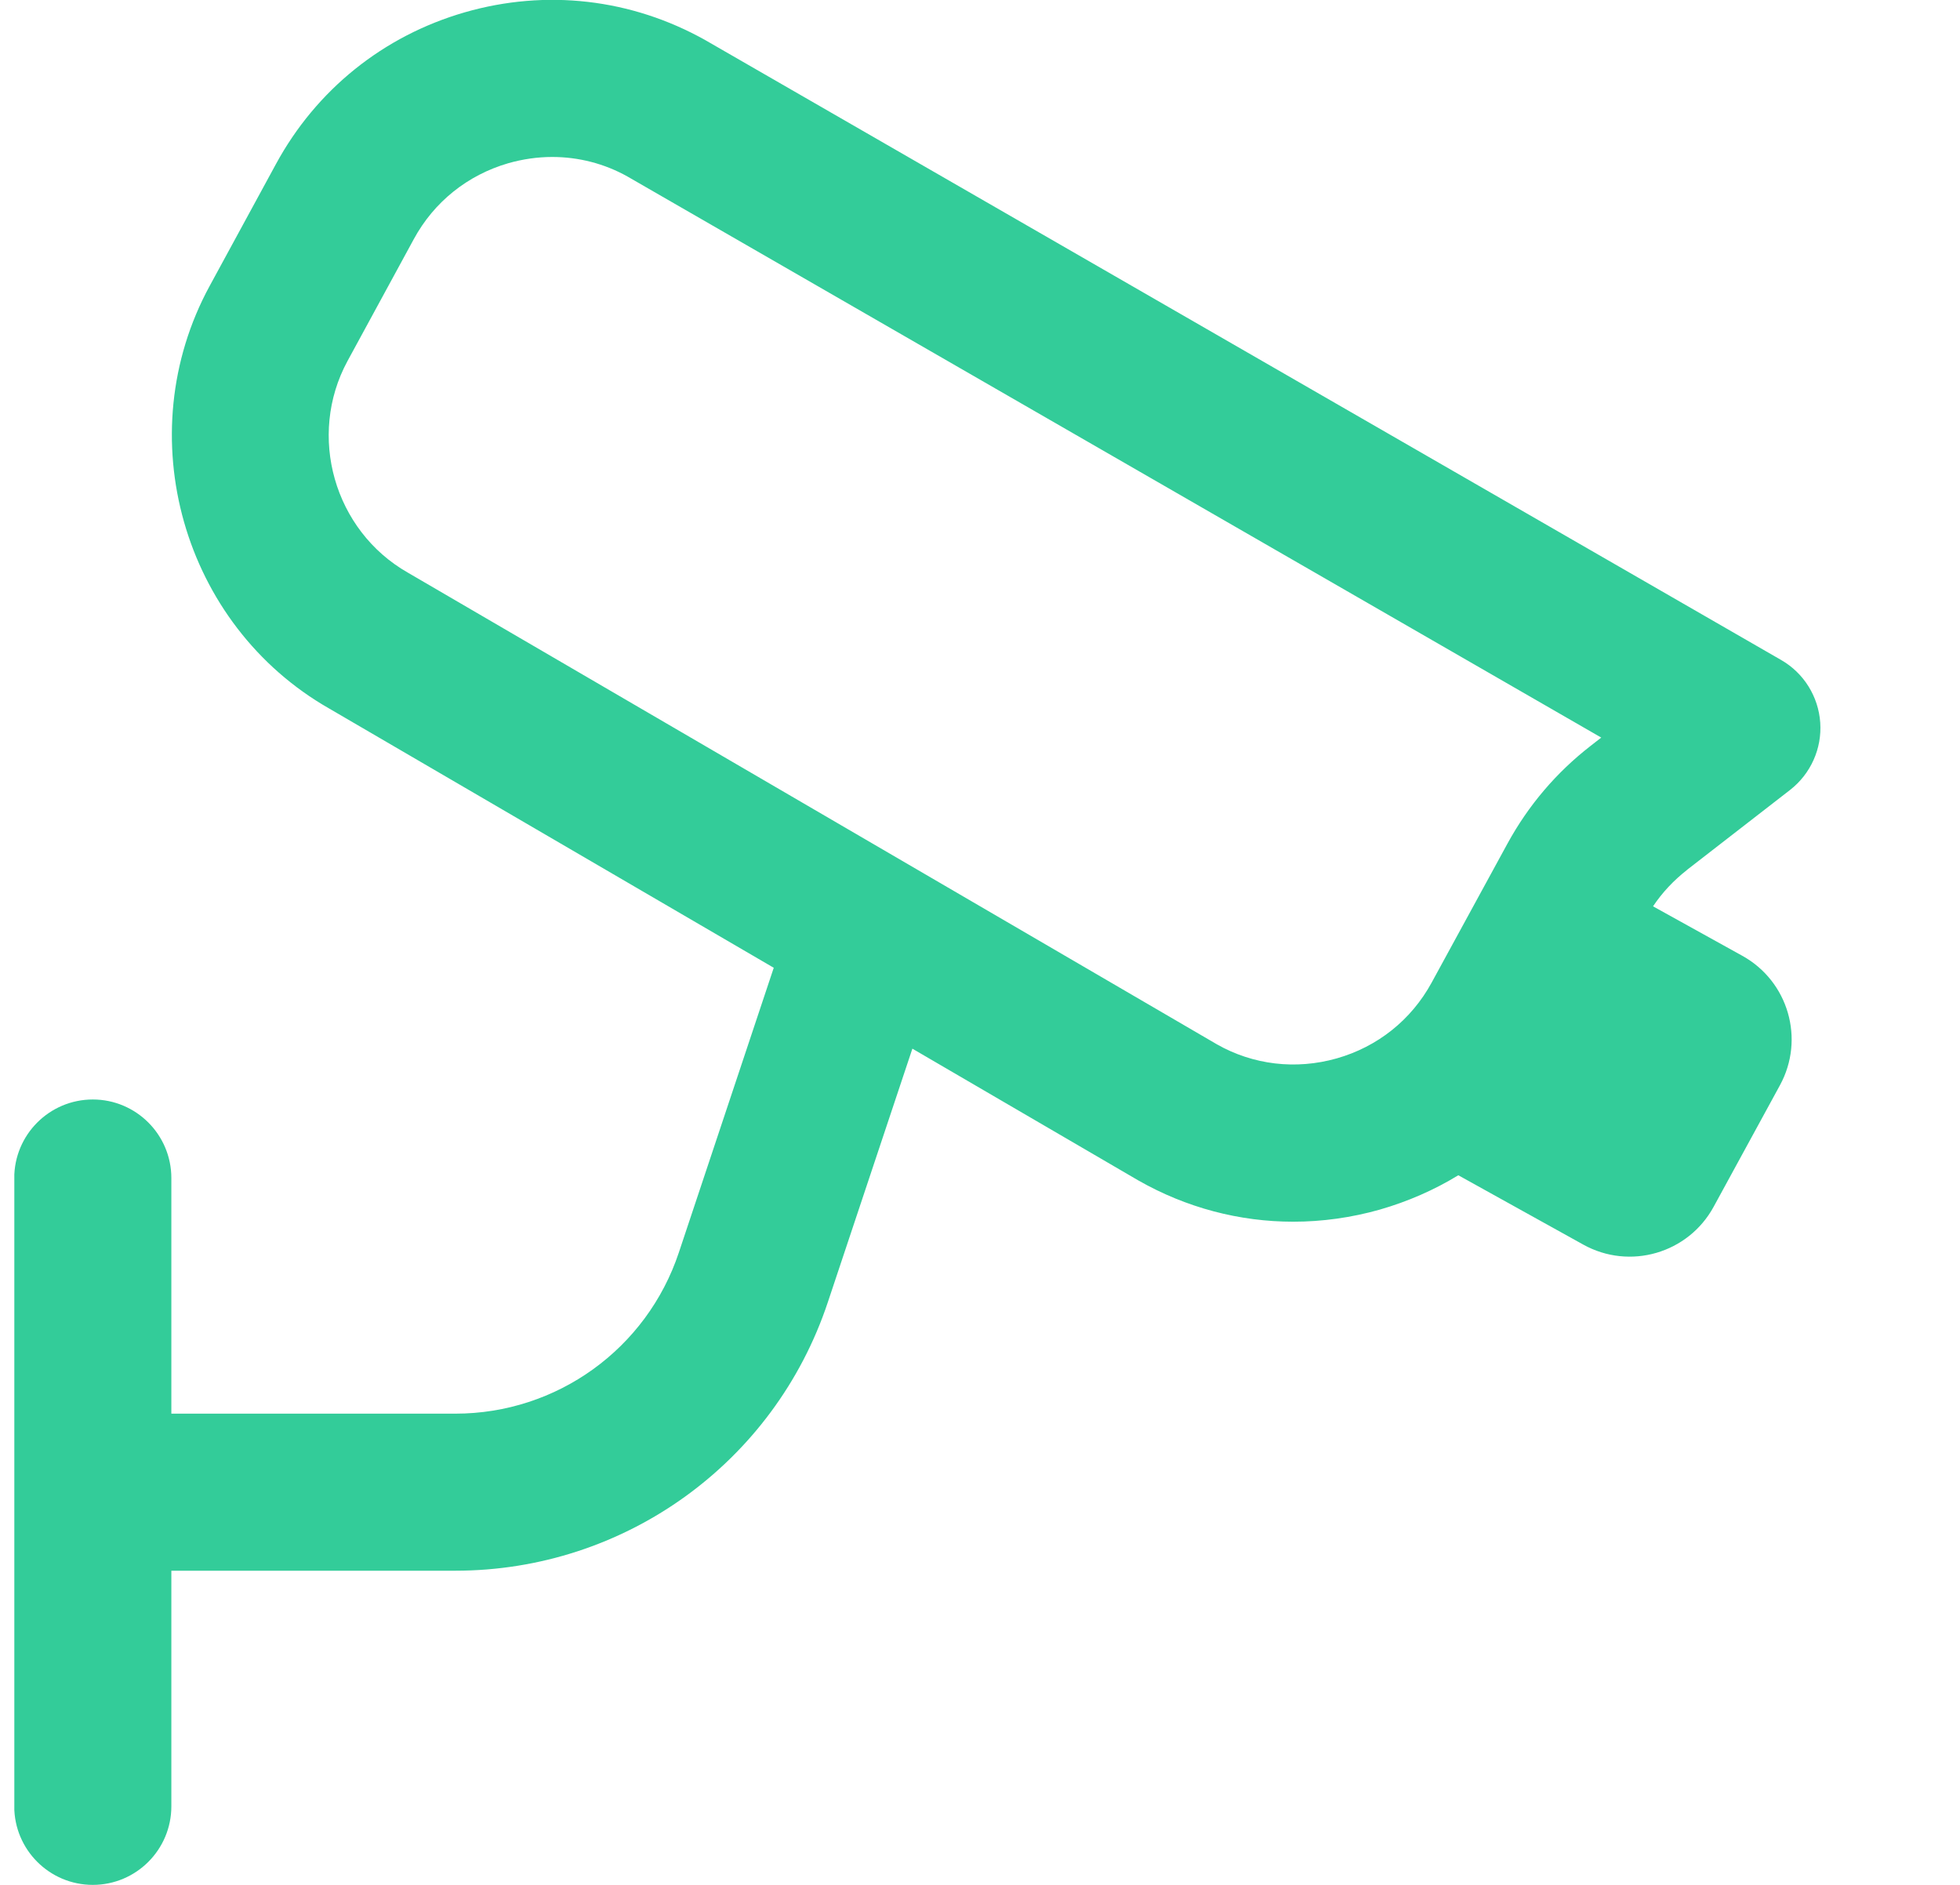 <svg width="26" height="25" viewBox="0 0 26 25" fill="none" xmlns="http://www.w3.org/2000/svg">
<g clip-path="url(#clip0_210_248)">
<path d="M22.378 11.538L23.745 10.478C24.019 10.265 24.17 9.93 24.146 9.584C24.122 9.238 23.928 8.926 23.626 8.753L9.354 0.531C8.375 -0.017 7.244 -0.148 6.163 0.164C5.085 0.476 4.196 1.19 3.66 2.177L2.781 3.793C1.704 5.773 2.422 8.29 4.371 9.4L10.264 12.836L9.005 16.613C8.579 17.891 7.387 18.75 6.04 18.75H2.273V15.625C2.273 15.05 1.806 14.583 1.231 14.583C0.656 14.583 0.189 15.05 0.189 15.625V23.958C0.189 24.533 0.656 25 1.231 25C1.806 25 2.273 24.533 2.273 23.958V20.833H6.04C8.285 20.833 10.272 19.402 10.981 17.273L12.103 13.909L15.101 15.657C15.738 16.02 16.443 16.204 17.155 16.204C17.537 16.204 17.923 16.151 18.302 16.044C18.674 15.937 19.024 15.784 19.345 15.588L21.003 16.508C21.619 16.85 22.395 16.624 22.732 16.006L23.611 14.395C23.946 13.782 23.723 13.015 23.112 12.677L21.928 12.021C22.051 11.837 22.202 11.677 22.377 11.54L22.378 11.538ZM17.732 14.038C17.189 14.192 16.622 14.124 16.142 13.851L5.41 7.595C4.431 7.037 4.073 5.778 4.61 4.788L5.489 3.172C5.757 2.678 6.202 2.322 6.742 2.165C6.935 2.11 7.131 2.082 7.326 2.082C7.675 2.082 8.019 2.17 8.325 2.342L21.241 9.783L21.101 9.892C20.645 10.246 20.274 10.682 19.997 11.189L18.991 13.033C18.721 13.528 18.274 13.884 17.732 14.038Z" fill="#33CC99"/>
</g>
<defs>
<clipPath id="clip0_210_248">
<rect width="25" height="25" fill="white" transform="translate(0.19)"/>
</clipPath>
</defs>
</svg>
